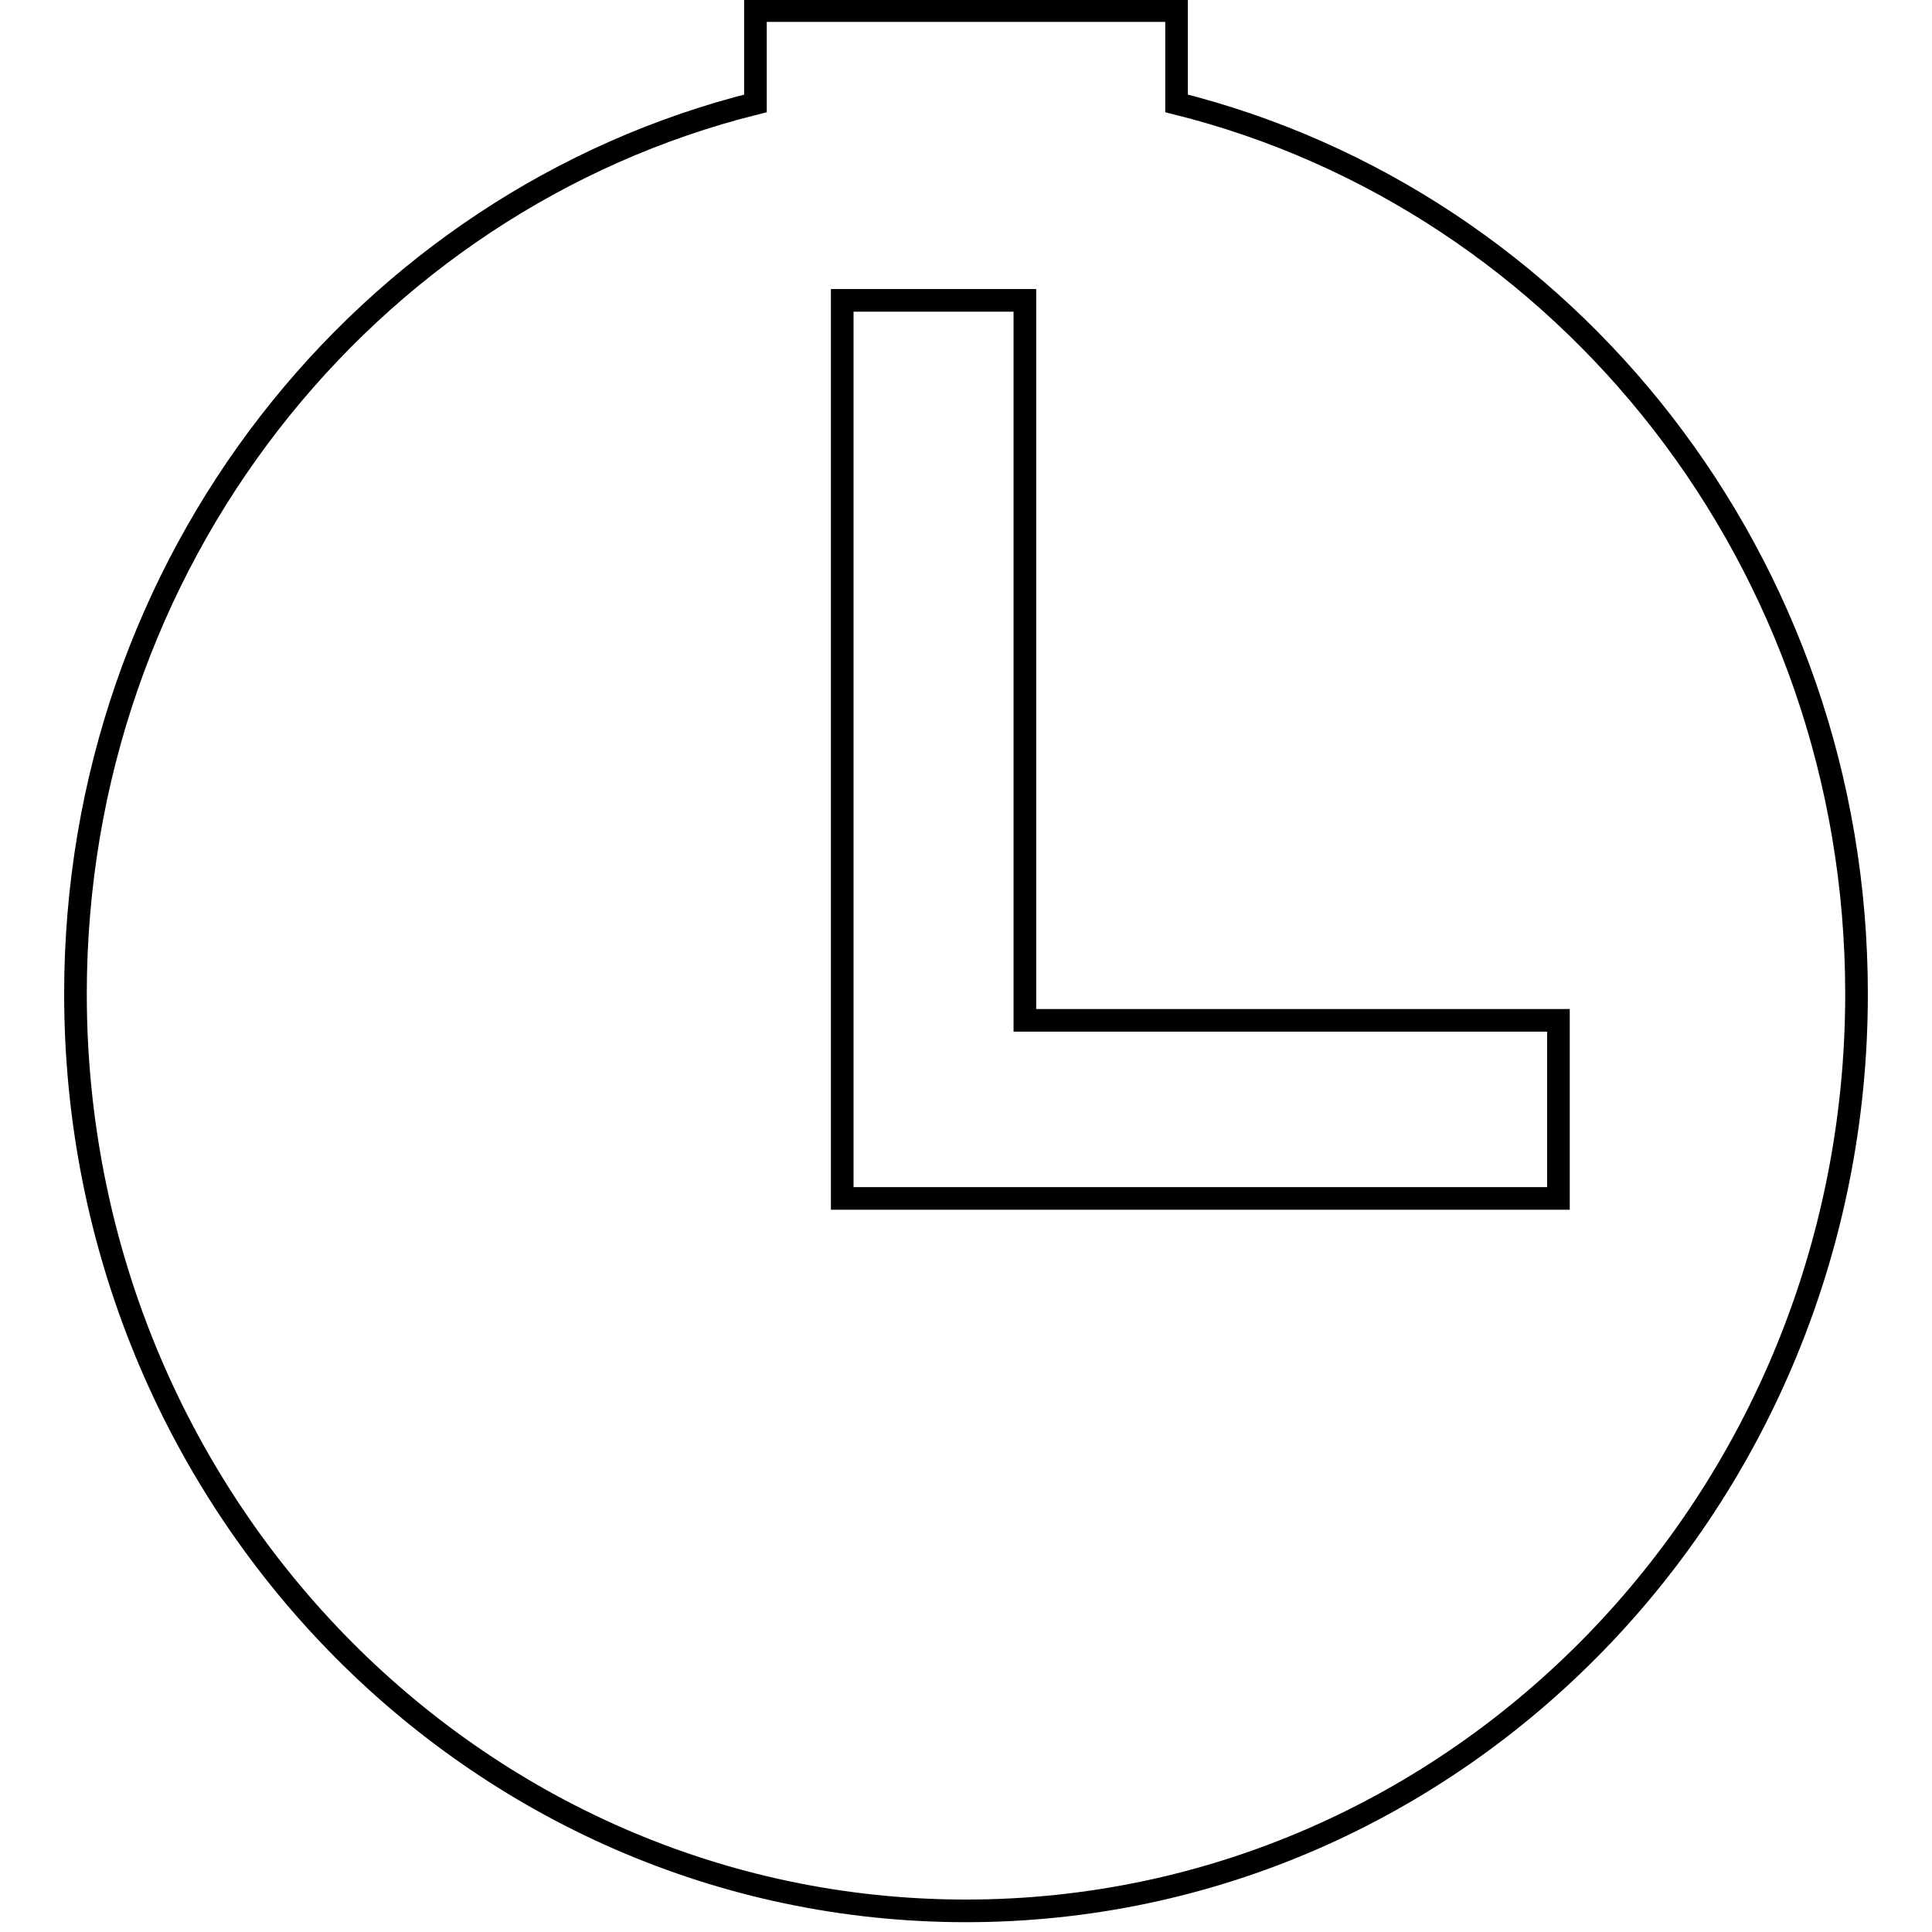 <?xml version="1.0" encoding="utf-8"?>
<!-- Svg Vector Icons : http://www.onlinewebfonts.com/icon -->
<!DOCTYPE svg PUBLIC "-//W3C//DTD SVG 1.1//EN" "http://www.w3.org/Graphics/SVG/1.1/DTD/svg11.dtd">
<svg version="1.1" xmlns="http://www.w3.org/2000/svg" xmlns:xlink="http://www.w3.org/1999/xlink" x="0px" y="0px" viewBox="0 0 256 256" enable-background="new 0 0 256 256" xml:space="preserve">
<g><g><path stroke-width="3" fill-opacity="0" stroke="#000000"  d="M88.4,254.6"/><path stroke-width="3" fill-opacity="0" stroke="#000000"  d="M155.9,13.7V1.4h-55.8v12.3C48.4,26.6,10,74.5,10,131.7c0,67.1,52.8,121.5,118,121.5c65.2,0,118-54.4,118-121.5C246,74.5,207.6,26.6,155.9,13.7z M206.5,158.8h-94.9v-119h24.2v95.4h70.7V158.8z"/></g></g>
</svg>